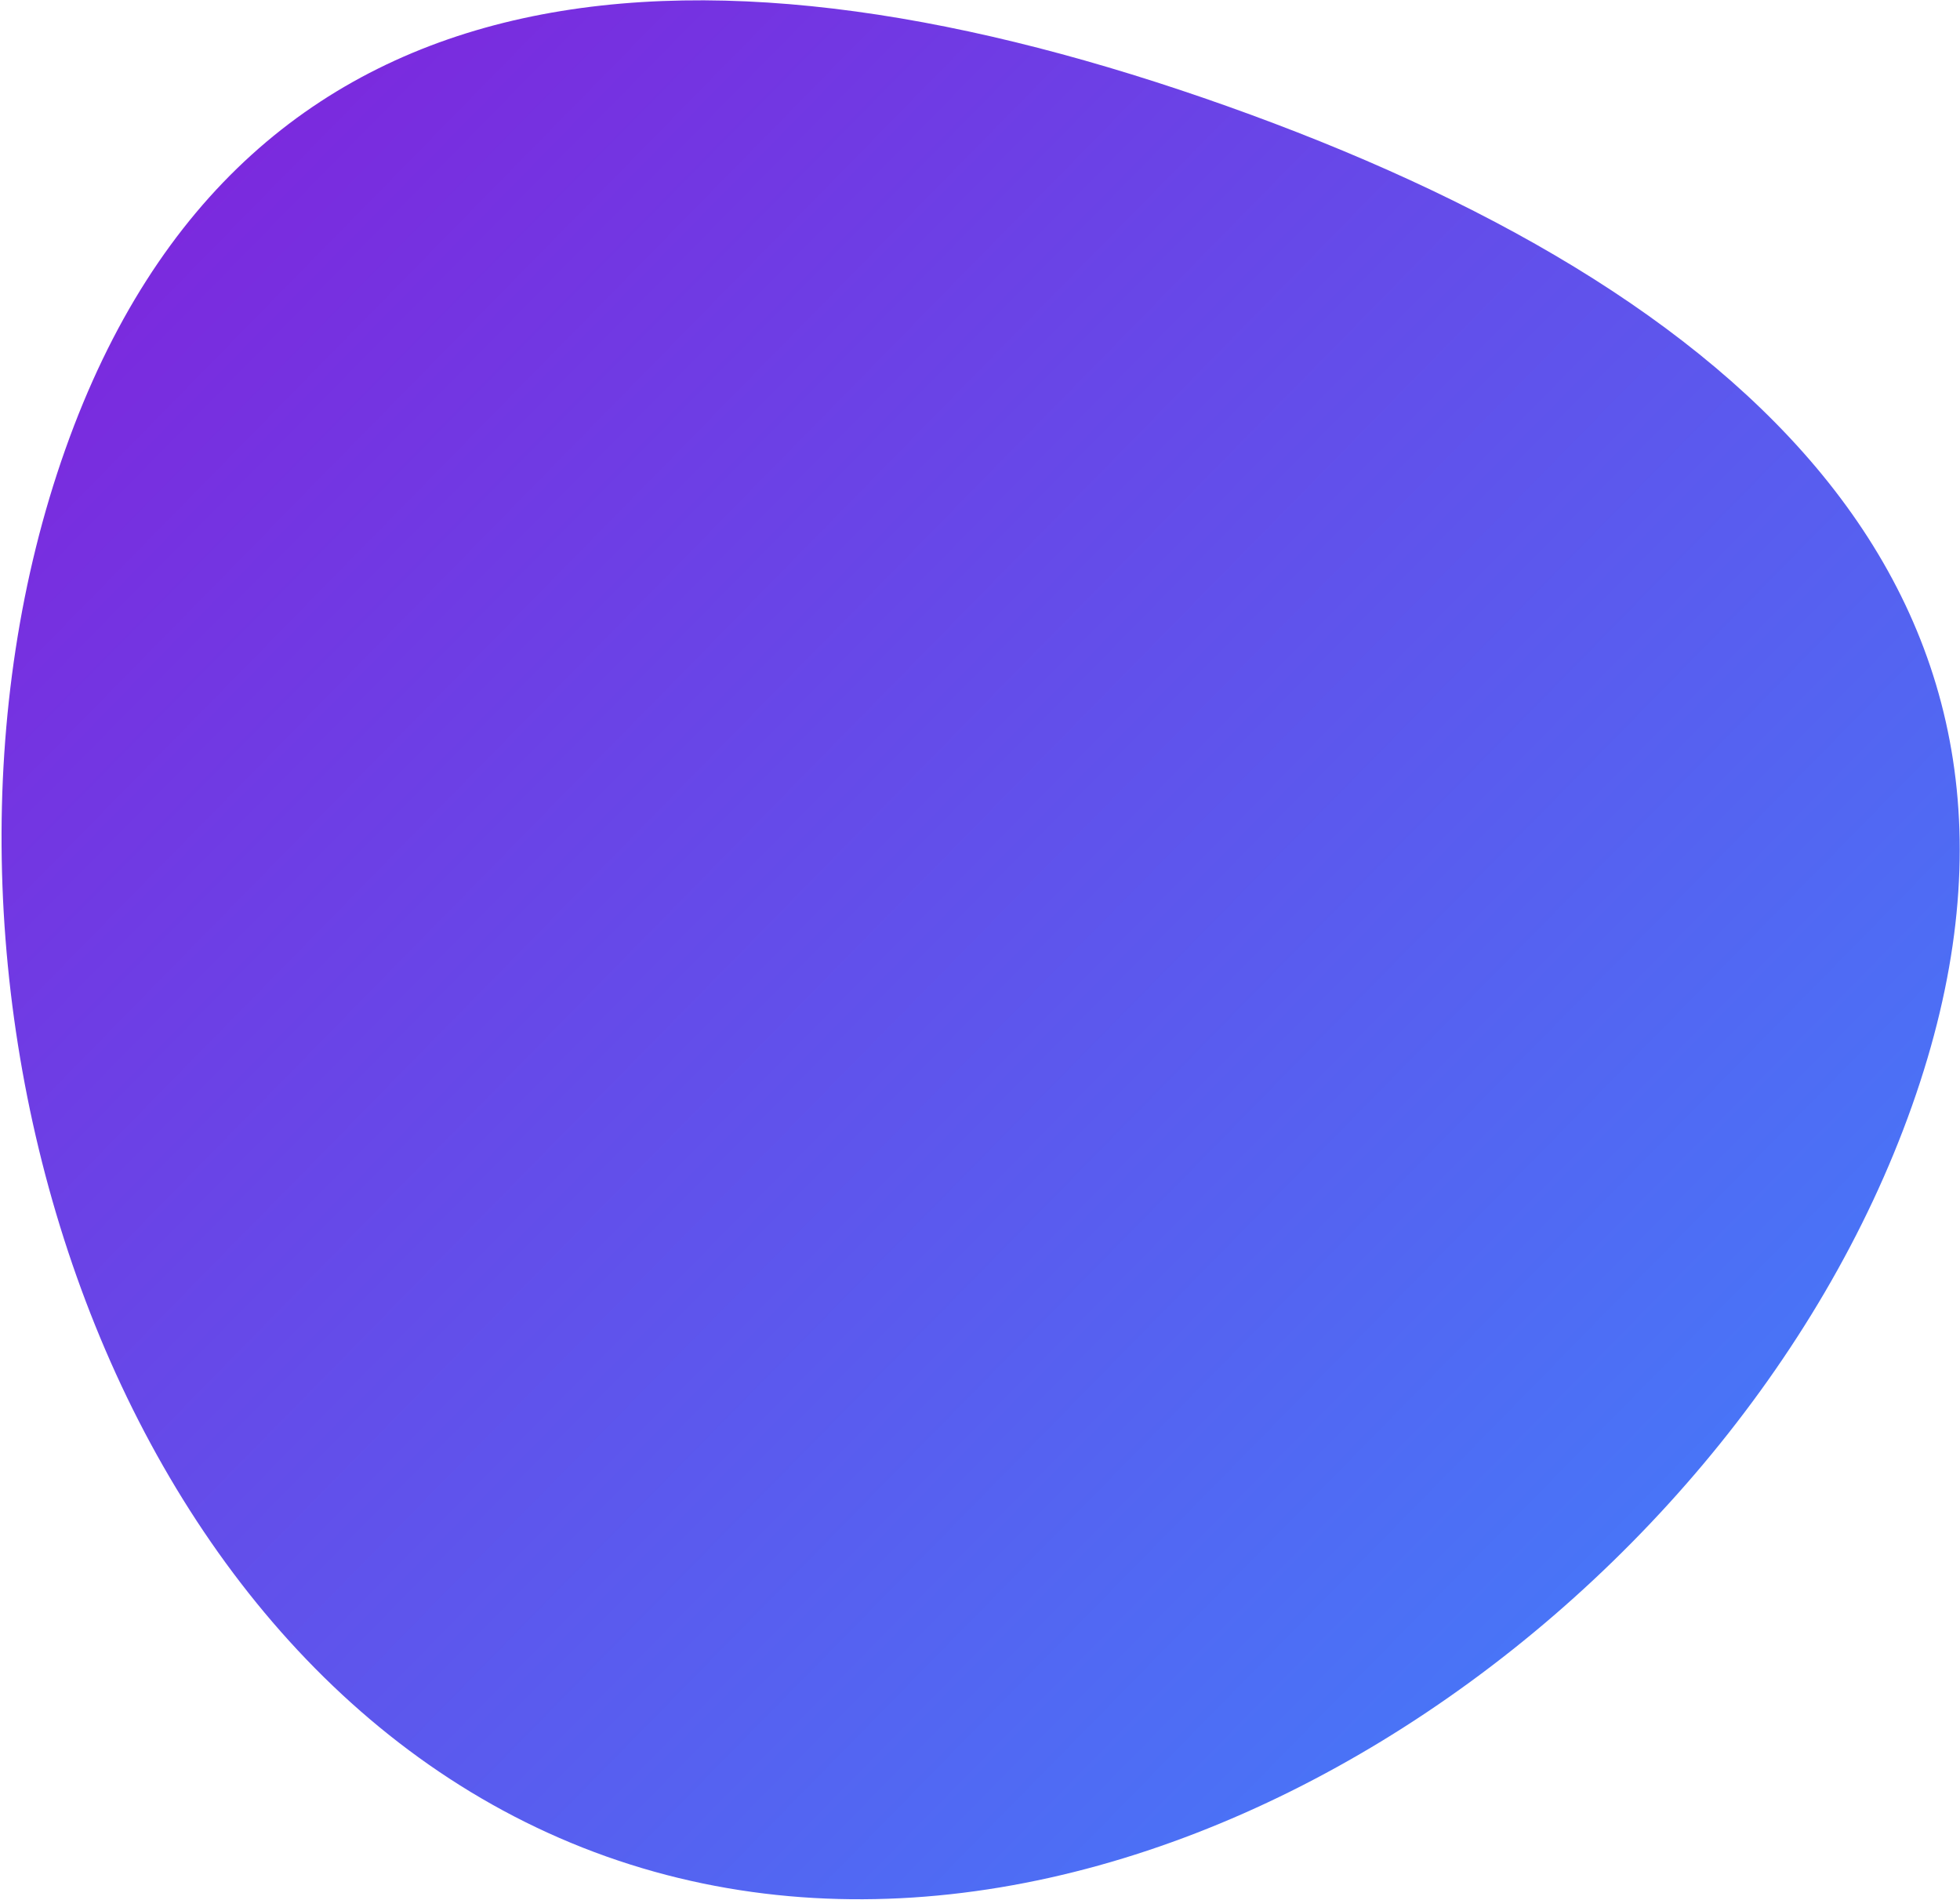 <?xml version="1.0" encoding="UTF-8"?>
<svg width="1074px" height="1041px" viewBox="0 0 1074 1041" version="1.1" xmlns="http://www.w3.org/2000/svg" xmlns:xlink="http://www.w3.org/1999/xlink">
    <title>Path Copy 35</title>
    <defs>
        <linearGradient x1="100%" y1="2.997%" x2="0%" y2="97.003%" id="linearGradient-1">
            <stop stop-color="#851BD9" offset="0%"></stop>
            <stop stop-color="#388DFF" offset="100%"></stop>
        </linearGradient>
    </defs>
    <g id="Round-3" stroke="none" stroke-width="1" fill="none" fill-rule="evenodd">
        <g id="Additional-Modules-&amp;-Variation" transform="translate(-274, -12253)" fill="url(#linearGradient-1)" fill-rule="nonzero">
            <path d="M301.016,12858.904 C400.168,13138.57 737.089,13369.37 1016.549,13270.045 C1296.009,13170.72 1412.083,12778.917 1312.927,12499.251 C1213.771,12219.585 955.884,12211.789 676.424,12311.114 C396.964,12410.442 201.858,12579.238 301.016,12858.904 Z" id="Path-Copy-35" transform="translate(811.349, 12773.348) scale(-1, 1) translate(-811.349, -12773.348) "></path>
        </g>
    </g>
</svg>